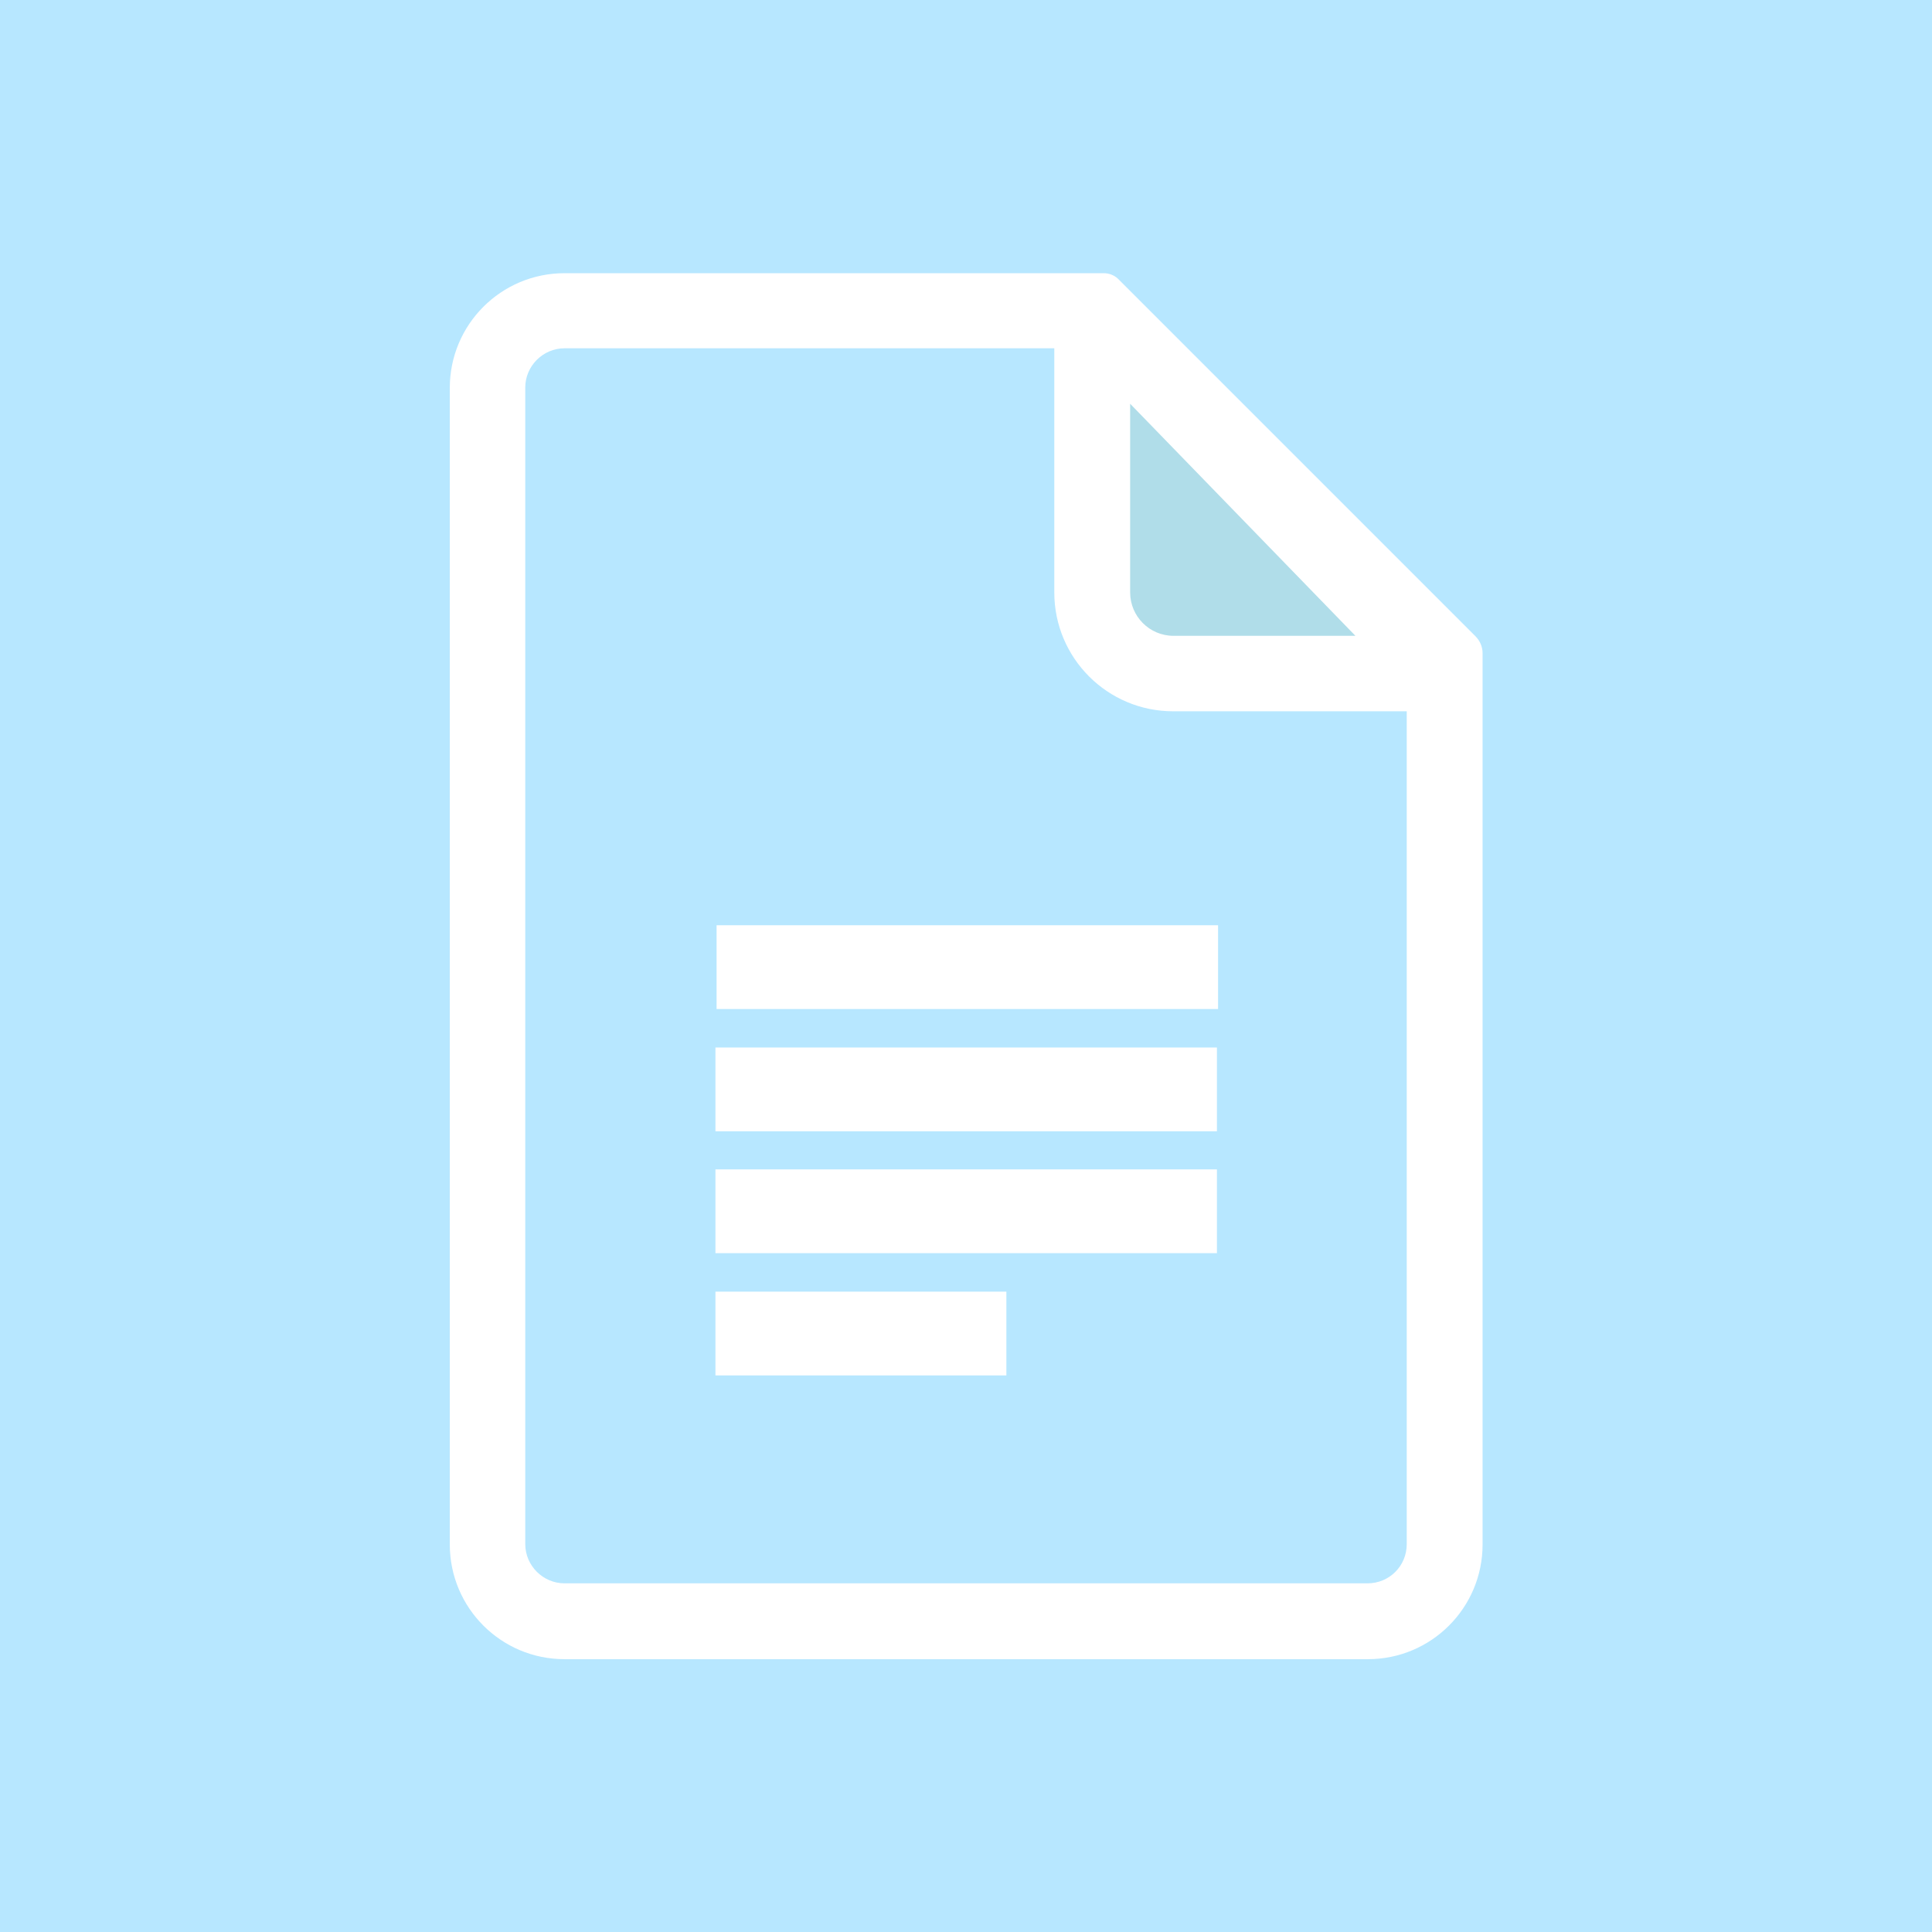 <?xml version="1.0" encoding="utf-8"?>
<!-- Generator: Adobe Illustrator 23.1.1, SVG Export Plug-In . SVG Version: 6.00 Build 0)  -->
<svg version="1.1" id="Layer_1" xmlns="http://www.w3.org/2000/svg" xmlns:xlink="http://www.w3.org/1999/xlink" x="0px" y="0px"
	 viewBox="0 0 512 512" style="enable-background:new 0 0 512 512;" xml:space="preserve">
<style type="text/css">
	.st0{fill:#B7E7FF;}
	.st1{fill:#B0DDE9;}
	.st2{fill:#FFFFFF;}
	.st3{fill:none;stroke:#F0C11D;stroke-width:20;stroke-miterlimit:10;}
</style>
<g>
	<rect class="st0" width="512" height="512"/>
</g>
<path class="st1" d="M286.9,95.5l3.4,73.4c0,0,13.4,6.8,28.2,10.2c11.2,2.5,53.1-1.1,53.1-1.1s-0.5-12.1-5.6-20.3
	C348.7,129.9,286.9,95.5,286.9,95.5z"/>
<path class="st2" d="M292.5,72.4H149.6c-16.8,0-30.4,13.6-30.4,30.4v306.5c0,16.8,13.6,30.4,30.4,30.4h212.9
	c16.8,0,30.4-13.6,30.4-30.4V173.1c0-1.7-0.7-3.3-1.9-4.5l-94.8-94.8C295.2,72.9,293.9,72.4,292.5,72.4z M359.2,168.5h-48.2
	c-6.4,0-11.5-5.2-11.5-11.5v-50L359.2,168.5z M362.4,419.6H149.6c-5.7,0-10.4-4.7-10.4-10.4V102.7c0-5.7,4.7-10.4,10.4-10.4h129.8
	V157c0,17.4,14.1,31.5,31.5,31.5h61.9v220.7C372.8,415,368.2,419.6,362.4,419.6z"/>
<path class="st3" d="M382.8,174.7"/>
<rect x="189.9" y="245.2" class="st2" width="132.9" height="22.2"/>
<rect x="189.6" y="277.6" class="st2" width="132.9" height="22.2"/>
<rect x="189.6" y="309.9" class="st2" width="132.9" height="22.2"/>
<rect x="189.6" y="342.3" class="st2" width="77.1" height="22.2"/>
</svg>
